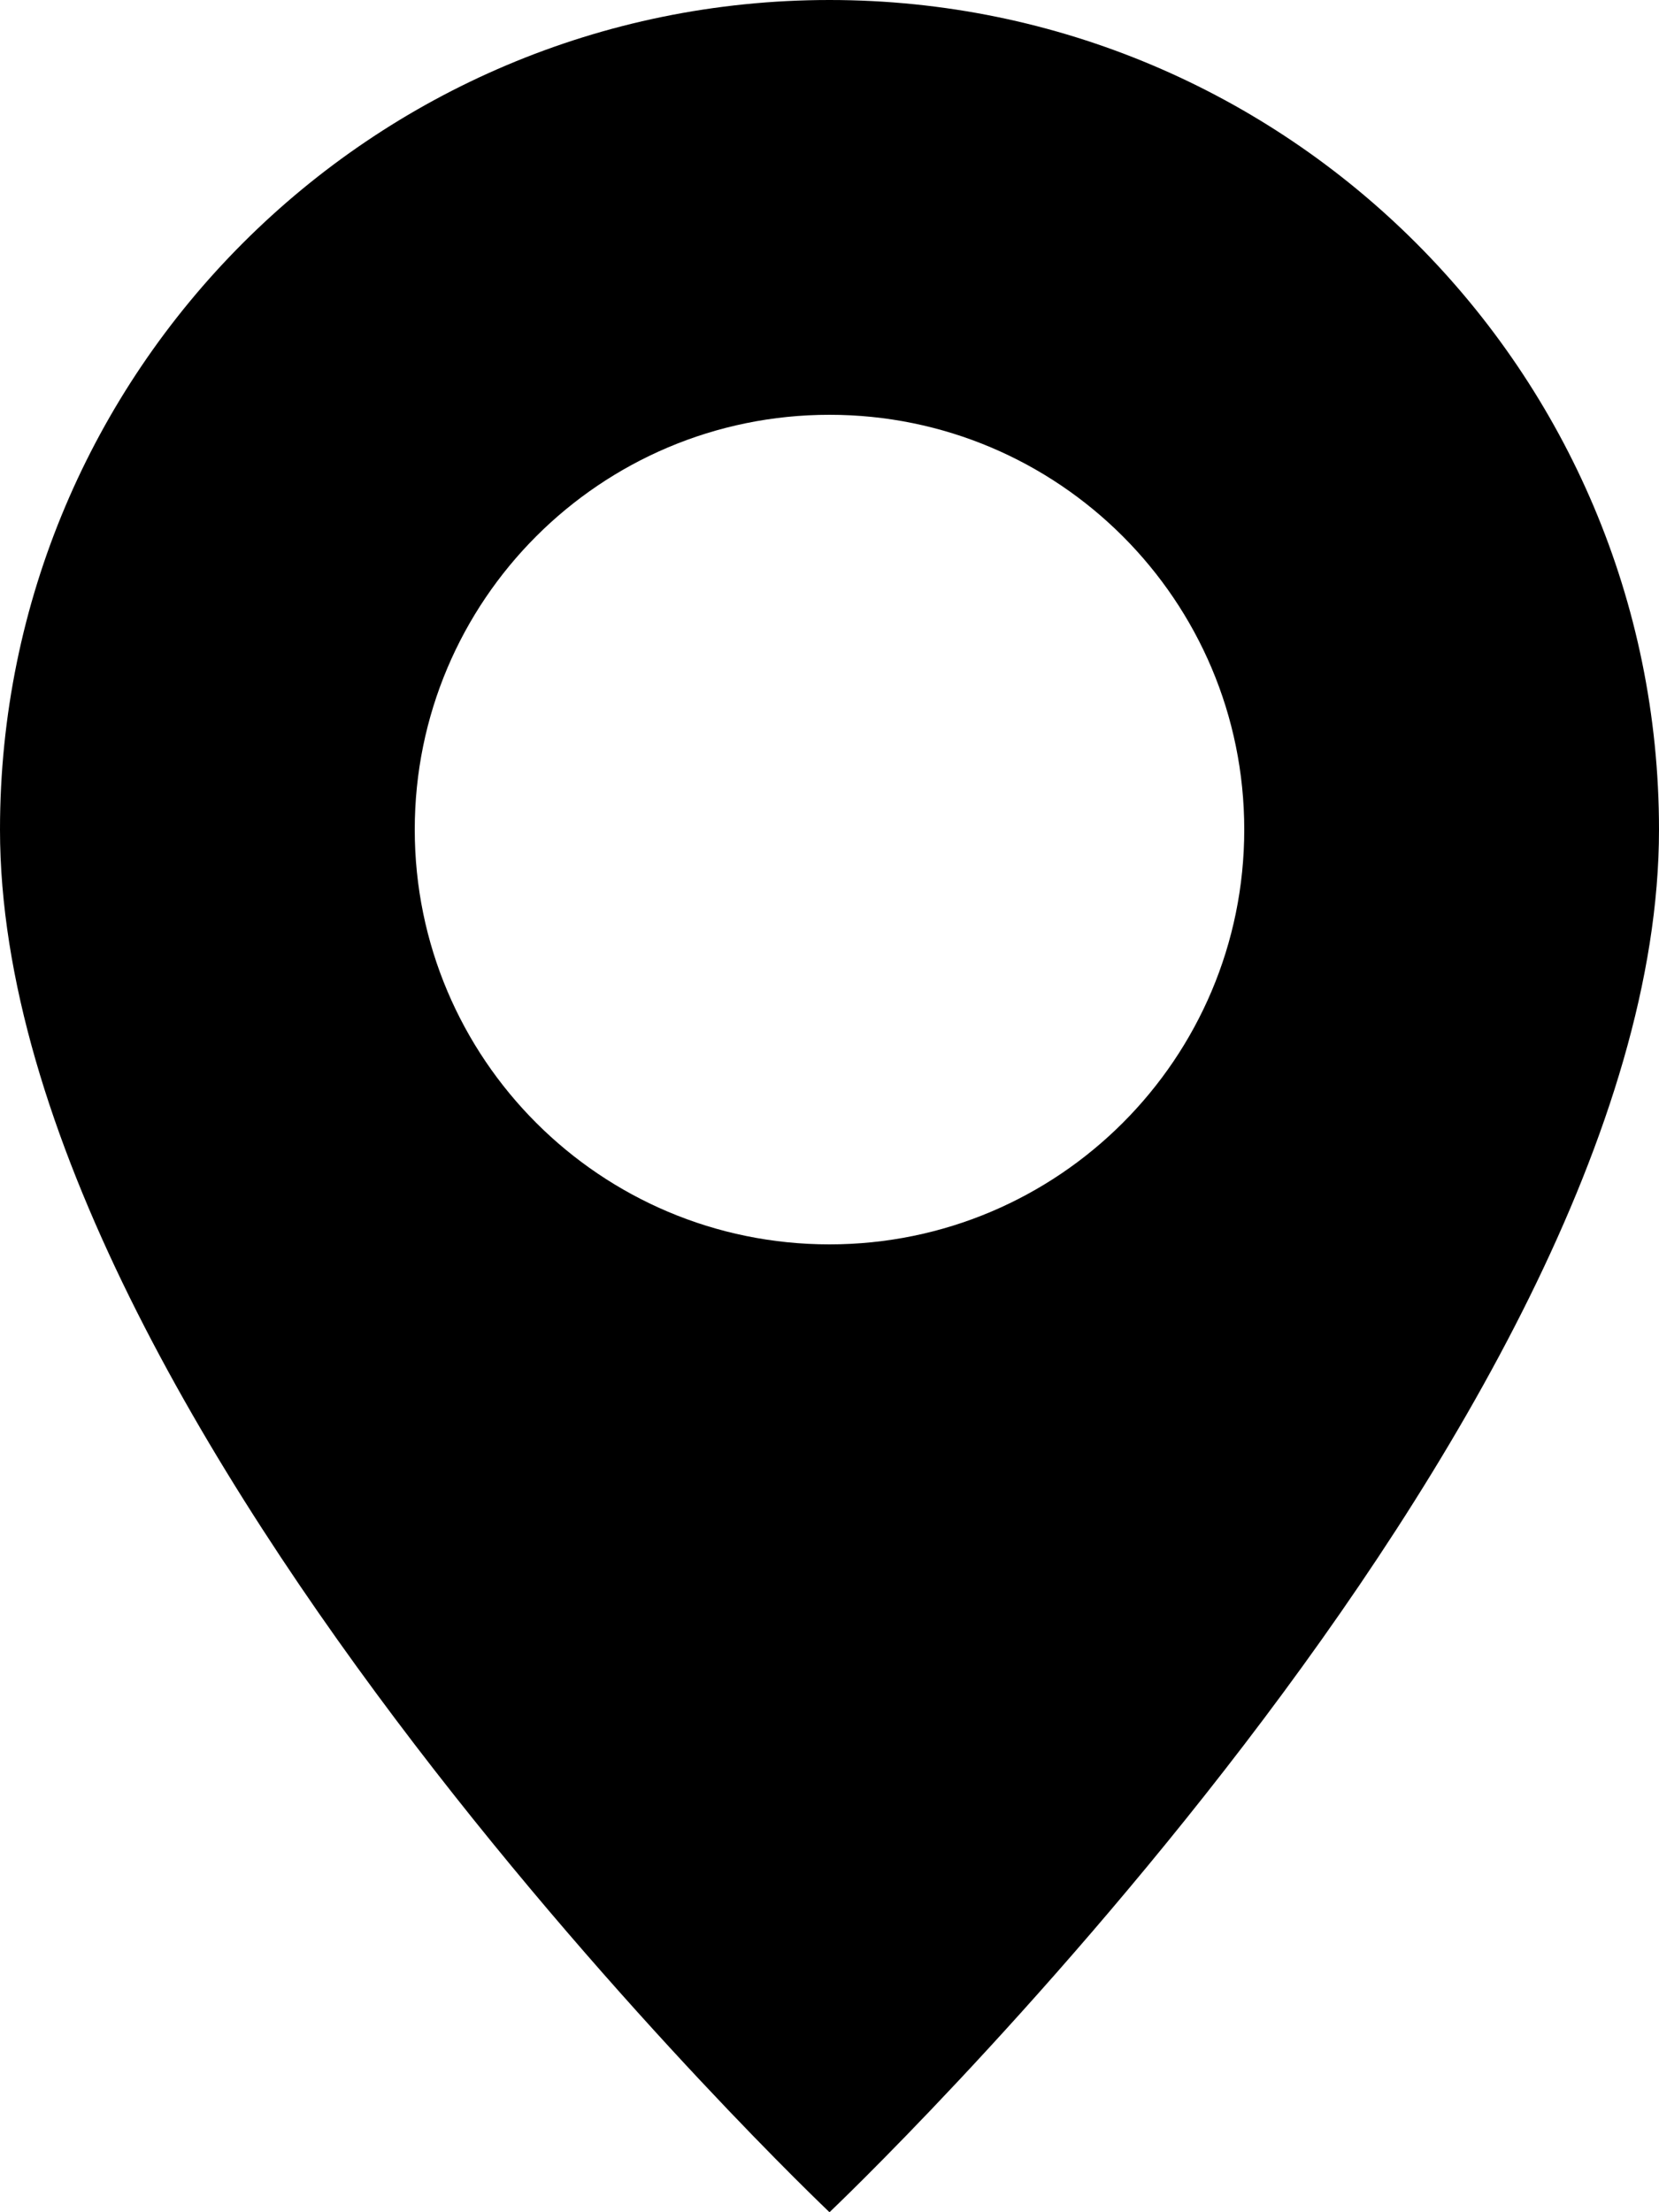 <?xml version="1.0" encoding="UTF-8"?>
<svg width="30px" height="40px" viewBox="0 0 30 40" version="1.1" xmlns="http://www.w3.org/2000/svg" xmlns:xlink="http://www.w3.org/1999/xlink">
    <title>people-svgrepo-com (1)</title>
    <defs>
        <filter id="filter-1">
            <feColorMatrix in="SourceGraphic" type="matrix" values="0 0 0 0 1 0 0 0 0 1 0 0 0 0 1 0 0 0 1 0"></feColorMatrix>
        </filter>
        <filter id="filter-2">
            <feColorMatrix in="SourceGraphic" type="matrix" values="0 0 0 0 0.847 0 0 0 0 0.847 0 0 0 0 0.847 0 0 0 1 0"></feColorMatrix>
        </filter>
    </defs>
    <g id="Page-1" stroke="none" stroke-width="1" fill="none" fill-rule="evenodd">
        <g id="01" transform="translate(-718, -1731)">
            <g id="karte" transform="translate(673, 1691)">
                <g id="people-svgrepo-com-(1)" transform="translate(30, 40)" filter="url(#filter-1)">
                    <g filter="url(#filter-2)" id="geo-alt-fill">
                        <g transform="translate(15, 0)">
                            <path d="M15,40 C15,40 30,25.785 30,15 C30,6.716 23.284,0 15,0 C6.716,0 0,6.716 0,15 C0,25.785 15,40 15,40 Z M15,22.5 C10.858,22.5 7.5,19.142 7.5,15 C7.5,10.858 10.858,7.5 15,7.5 C19.142,7.5 22.5,10.858 22.5,15 C22.5,19.142 19.142,22.5 15,22.5 Z" id="Shape" fill="#000000" fill-rule="nonzero"></path>
                        </g>
                    </g>
                </g>
            </g>
        </g>
    </g>
</svg>